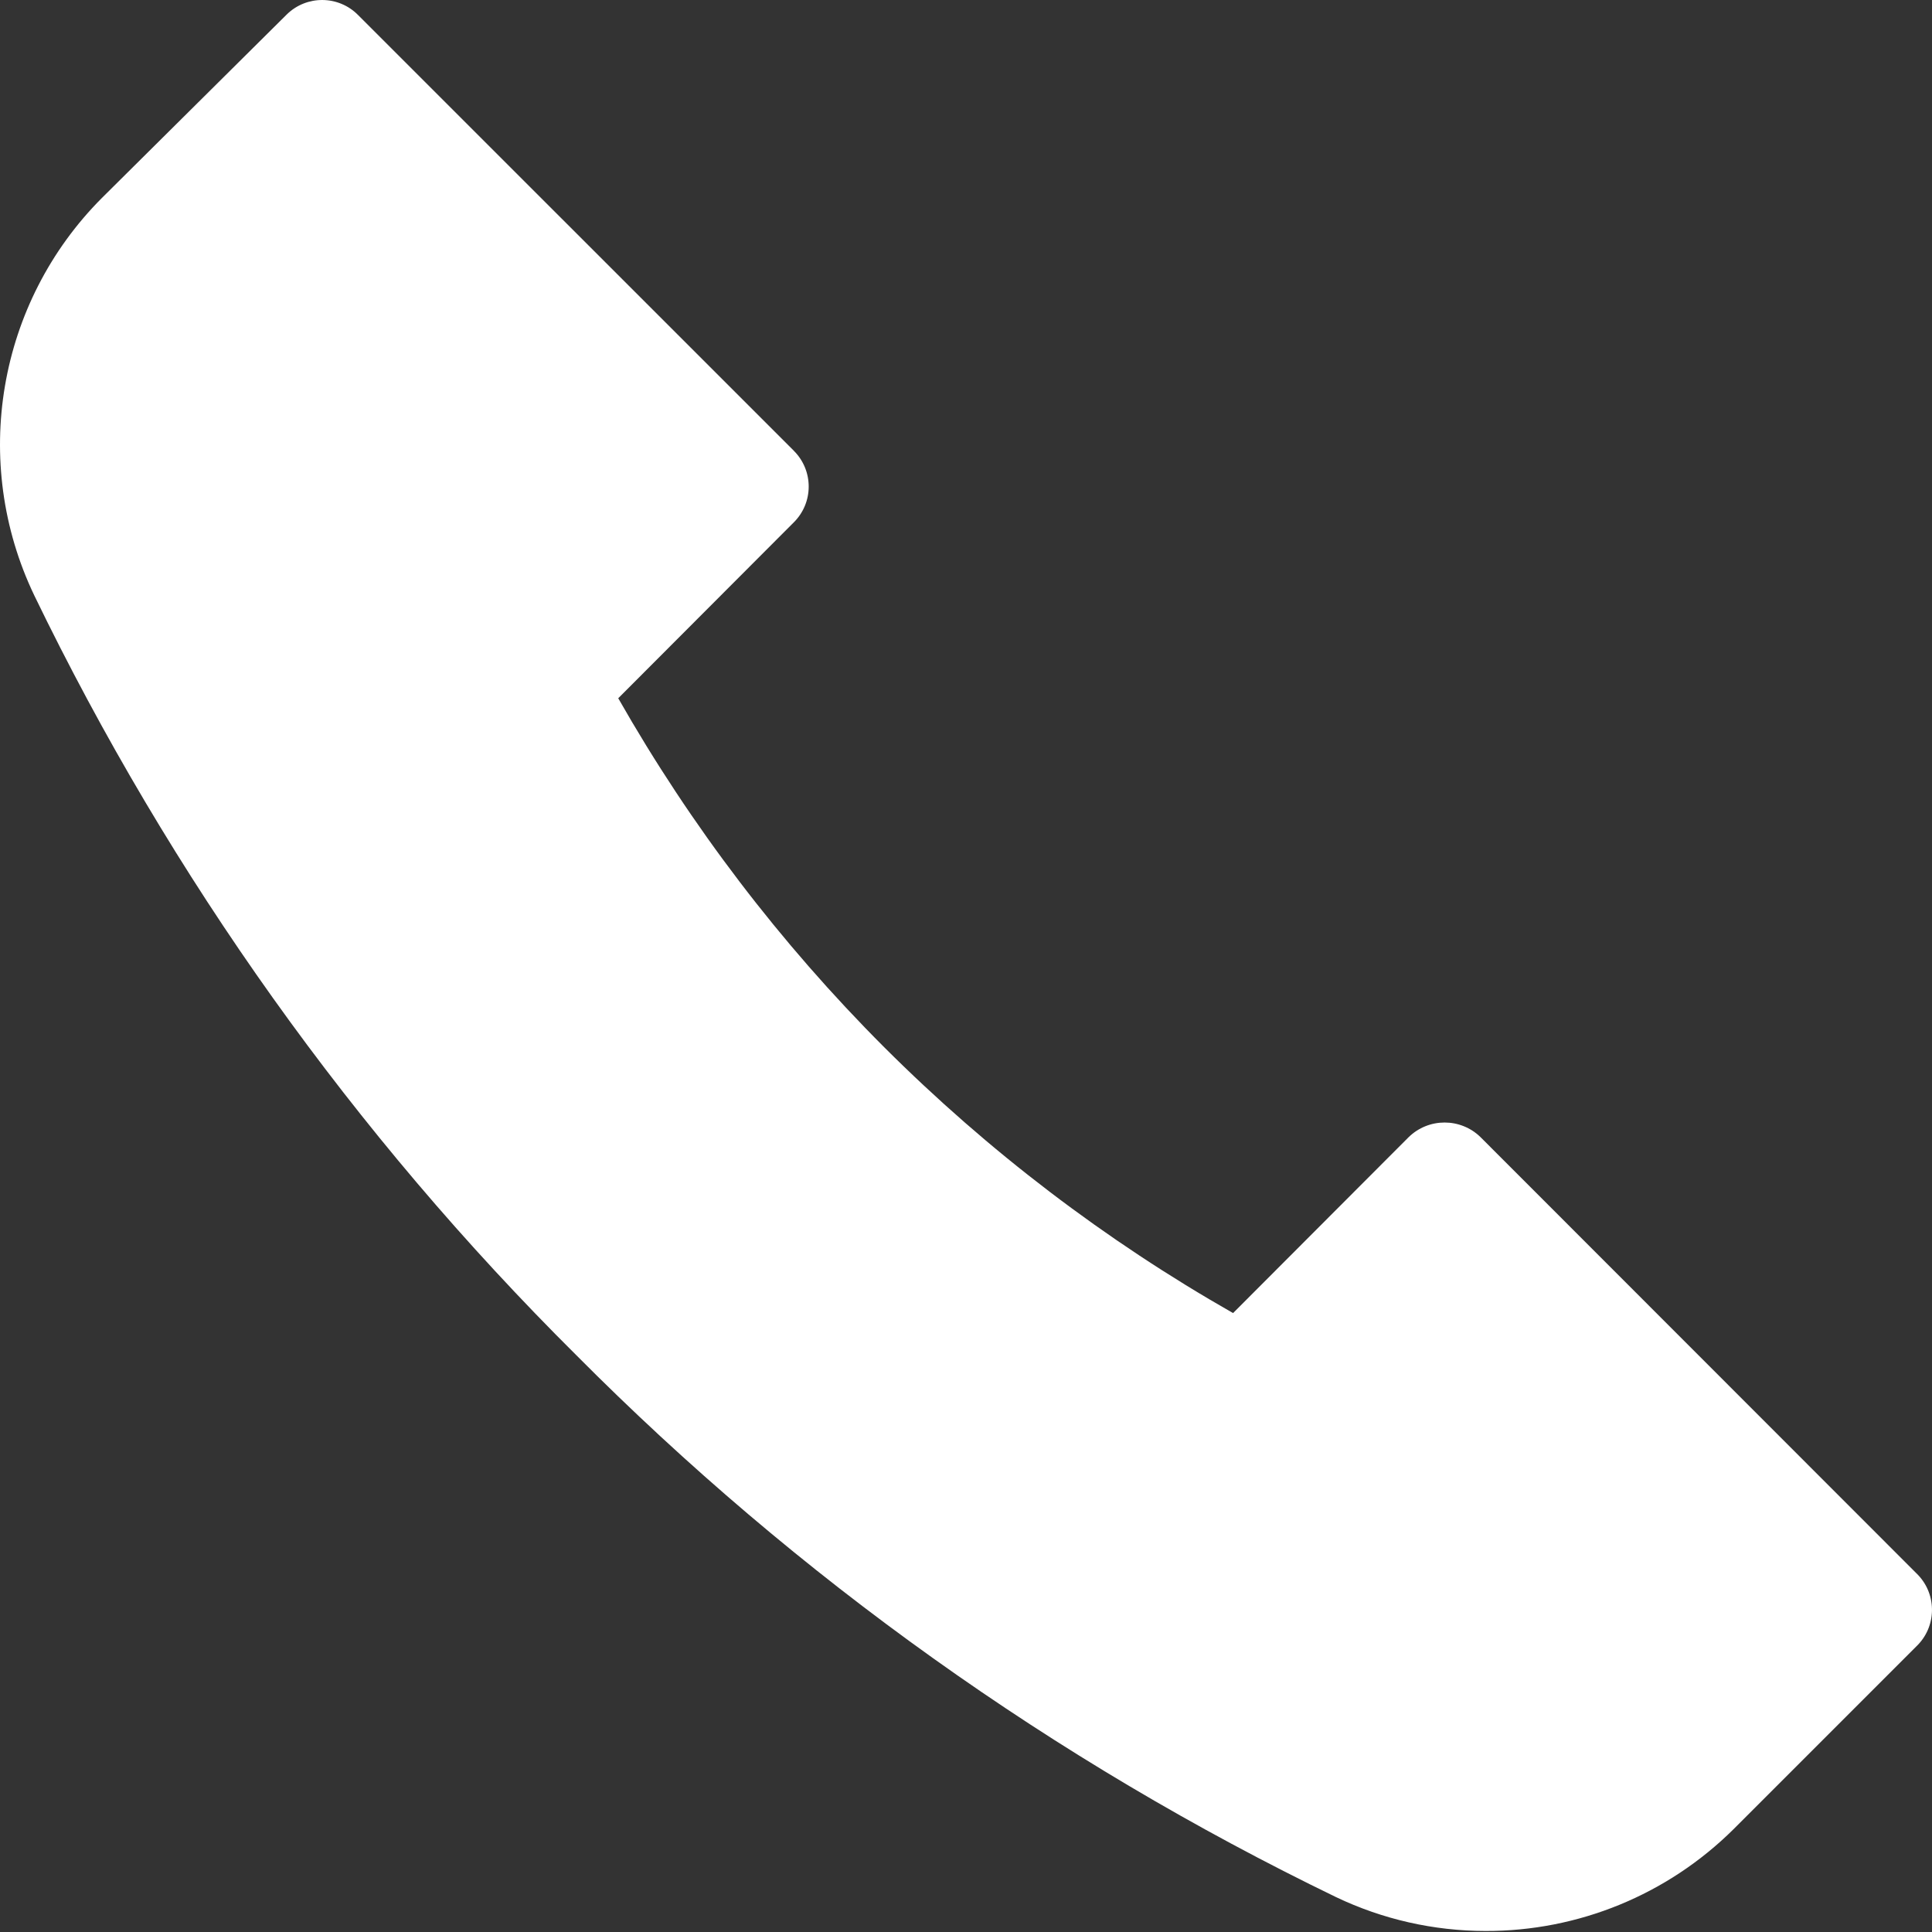 <svg width="34" height="34" viewBox="0 0 34 34" fill="none" xmlns="http://www.w3.org/2000/svg">
<rect x="0" y="0" width="34" height="34" fill="#333333" stroke="none"/>
<path d="M33.724 27.686L26.057 20.014C25.705 19.668 25.14 19.668 24.788 20.014L21.7 23.108C19.453 21.829 17.388 20.255 15.559 18.428C13.732 16.6 12.159 14.535 10.88 12.288L13.968 9.194C14.317 8.849 14.32 8.287 13.975 7.938L13.968 7.93L6.301 0.264C5.956 -0.085 5.394 -0.088 5.045 0.256L5.037 0.264L1.794 3.483C-0.044 5.326 -0.521 8.128 0.602 10.476C3.004 15.44 6.229 19.961 10.14 23.847C14.027 27.759 18.548 30.984 23.512 33.386C24.333 33.778 25.231 33.981 26.141 33.982C27.775 33.987 29.344 33.344 30.505 32.193L33.724 28.974C34.079 28.636 34.093 28.074 33.756 27.718C33.745 27.707 33.735 27.697 33.724 27.686Z" fill="white"/>
</svg>
